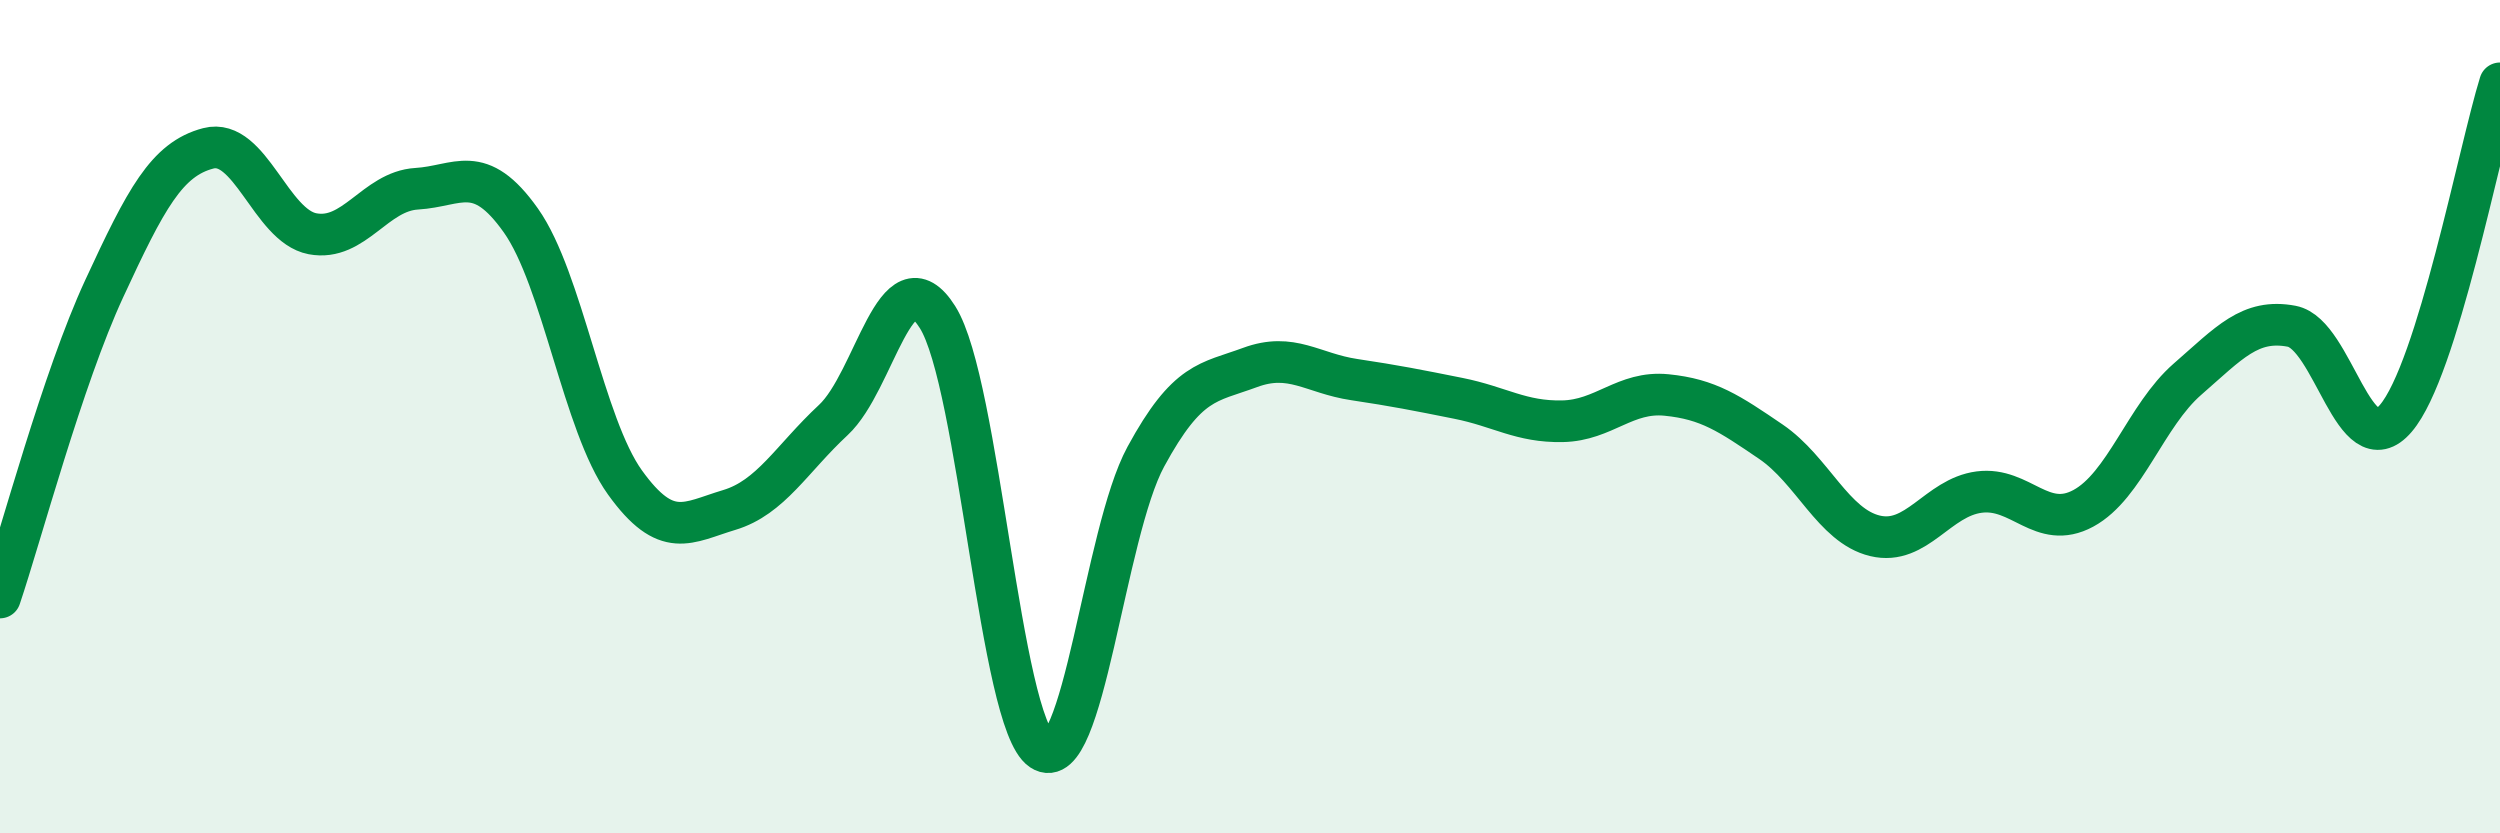 
    <svg width="60" height="20" viewBox="0 0 60 20" xmlns="http://www.w3.org/2000/svg">
      <path
        d="M 0,14.34 C 0.5,12.86 1.5,9.09 2.5,6.93 C 3.5,4.77 4,3.82 5,3.56 C 6,3.3 6.5,5.42 7.5,5.61 C 8.5,5.8 9,4.59 10,4.53 C 11,4.47 11.5,3.88 12.5,5.29 C 13.5,6.7 14,10.19 15,11.58 C 16,12.97 16.5,12.54 17.5,12.24 C 18.5,11.94 19,11.01 20,10.08 C 21,9.15 21.5,6.03 22.5,7.61 C 23.5,9.19 24,17.33 25,18 C 26,18.67 26.5,12.8 27.5,10.96 C 28.5,9.12 29,9.19 30,8.82 C 31,8.45 31.5,8.96 32.5,9.11 C 33.5,9.26 34,9.36 35,9.56 C 36,9.76 36.5,10.13 37.5,10.11 C 38.5,10.09 39,9.38 40,9.48 C 41,9.58 41.5,9.92 42.5,10.6 C 43.5,11.28 44,12.62 45,12.86 C 46,13.1 46.5,11.94 47.5,11.81 C 48.5,11.68 49,12.74 50,12.2 C 51,11.66 51.5,9.97 52.5,9.1 C 53.5,8.23 54,7.64 55,7.83 C 56,8.02 56.5,11.21 57.5,10.04 C 58.5,8.87 59.5,3.61 60,2L60 20L0 20Z"
        fill="#008740"
        opacity="0.1"
        stroke-linecap="round"
        stroke-linejoin="round"
      />
      <path
        d="M 0,14.34 C 0.5,12.86 1.5,9.09 2.5,6.93 C 3.5,4.77 4,3.82 5,3.56 C 6,3.3 6.5,5.42 7.5,5.61 C 8.5,5.8 9,4.59 10,4.53 C 11,4.47 11.5,3.88 12.5,5.29 C 13.5,6.7 14,10.19 15,11.58 C 16,12.97 16.5,12.54 17.5,12.24 C 18.5,11.94 19,11.01 20,10.08 C 21,9.15 21.5,6.03 22.5,7.61 C 23.5,9.19 24,17.33 25,18 C 26,18.67 26.5,12.8 27.5,10.96 C 28.5,9.12 29,9.19 30,8.82 C 31,8.45 31.5,8.96 32.5,9.11 C 33.5,9.26 34,9.36 35,9.56 C 36,9.76 36.5,10.13 37.5,10.11 C 38.5,10.09 39,9.38 40,9.48 C 41,9.58 41.5,9.92 42.5,10.6 C 43.5,11.28 44,12.62 45,12.86 C 46,13.1 46.5,11.94 47.5,11.81 C 48.5,11.68 49,12.74 50,12.2 C 51,11.66 51.5,9.97 52.5,9.1 C 53.5,8.23 54,7.64 55,7.83 C 56,8.02 56.5,11.21 57.5,10.04 C 58.5,8.87 59.5,3.61 60,2"
        stroke="#008740"
        stroke-width="1"
        fill="none"
        stroke-linecap="round"
        stroke-linejoin="round"
      />
    </svg>
  